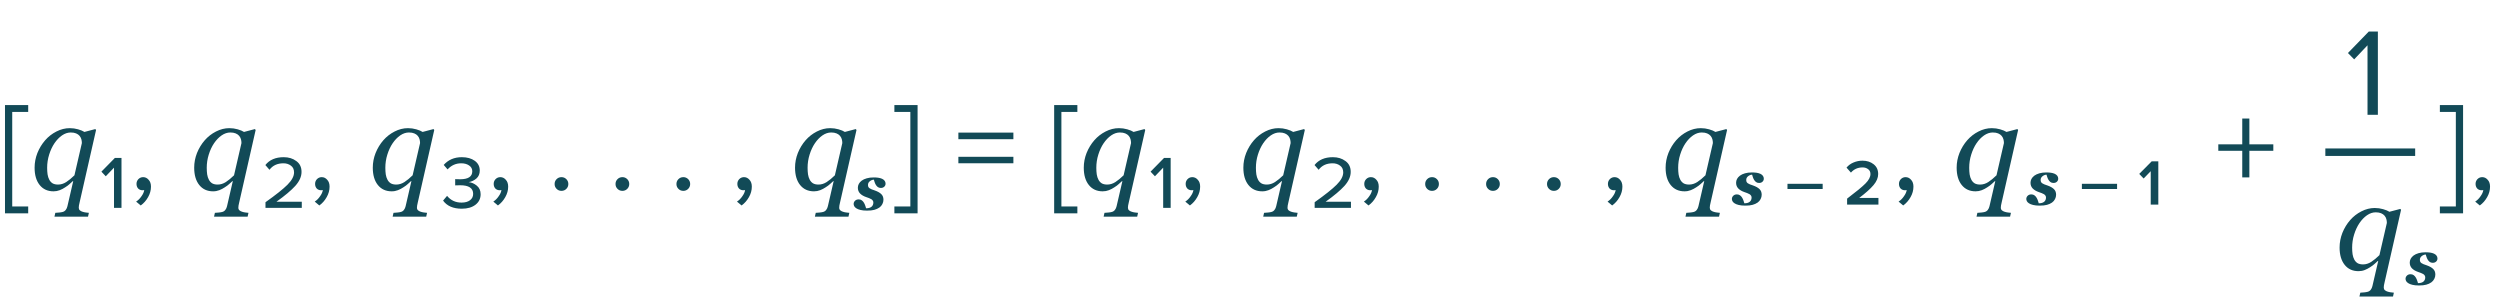 <?xml version="1.0" encoding="UTF-8"?> <svg xmlns="http://www.w3.org/2000/svg" width="501" height="60" viewBox="0 0 501 60" fill="none"> <path d="M5.65 42.75H1V21.05H5.65V22.425H2.45V41.375H5.65V42.75ZM14.673 36.303H14.587C14.384 36.474 14.172 36.665 13.953 36.877C13.741 37.08 13.44 37.304 13.049 37.548C12.724 37.768 12.366 37.955 11.975 38.11C11.585 38.264 11.169 38.342 10.73 38.342C9.55 38.342 8.622 37.919 7.947 37.072C7.271 36.226 6.934 35.07 6.934 33.605C6.934 32.596 7.121 31.616 7.495 30.664C7.878 29.711 8.398 28.857 9.058 28.1C9.692 27.376 10.441 26.794 11.304 26.355C12.175 25.907 13.066 25.683 13.977 25.683C14.555 25.683 15.112 25.76 15.649 25.915C16.195 26.07 16.618 26.245 16.919 26.44L19.104 25.866L19.25 26.049L15.942 40.612C15.894 40.816 15.853 41.007 15.82 41.186C15.796 41.365 15.784 41.512 15.784 41.626C15.784 41.845 15.857 42.02 16.003 42.15C16.158 42.281 16.333 42.374 16.528 42.431C16.715 42.496 16.927 42.545 17.163 42.578C17.407 42.61 17.623 42.635 17.81 42.651L17.639 43.42H10.913L11.084 42.651C11.344 42.635 11.609 42.614 11.877 42.59C12.146 42.565 12.382 42.525 12.585 42.468C12.838 42.395 13.037 42.256 13.184 42.053C13.338 41.857 13.448 41.613 13.513 41.32L14.673 36.303ZM16.406 28.674C16.406 28.413 16.374 28.161 16.309 27.917C16.244 27.665 16.121 27.433 15.942 27.221C15.771 27.018 15.54 26.855 15.247 26.733C14.962 26.611 14.604 26.55 14.172 26.55C13.578 26.55 12.996 26.745 12.427 27.136C11.865 27.526 11.361 28.051 10.913 28.71C10.474 29.361 10.12 30.118 9.851 30.981C9.583 31.835 9.448 32.718 9.448 33.63C9.448 34.102 9.477 34.541 9.534 34.948C9.599 35.355 9.713 35.709 9.875 36.01C10.03 36.311 10.246 36.551 10.523 36.73C10.807 36.901 11.182 36.987 11.646 36.987C12.199 36.987 12.74 36.82 13.269 36.486C13.798 36.145 14.347 35.693 14.917 35.131L16.406 28.674ZM24.346 41.65H22.846V33.6L21.196 35.325L20.321 34.4L23.021 31.65H24.346V41.65ZM30.255 37.4C30.255 38.133 30.063 38.833 29.68 39.5C29.296 40.183 28.805 40.742 28.204 41.175L27.279 40.4C27.696 40.133 28.055 39.775 28.355 39.325C28.671 38.892 28.855 38.475 28.904 38.075C28.838 38.108 28.721 38.125 28.555 38.125C28.204 38.125 27.913 38.008 27.68 37.775C27.463 37.525 27.355 37.217 27.355 36.85C27.355 36.483 27.48 36.167 27.73 35.9C27.996 35.633 28.313 35.5 28.68 35.5C29.113 35.5 29.48 35.675 29.779 36.025C30.096 36.358 30.255 36.817 30.255 37.4ZM46.655 36.303H46.57C46.366 36.474 46.155 36.665 45.935 36.877C45.724 37.08 45.422 37.304 45.032 37.548C44.706 37.768 44.348 37.955 43.958 38.11C43.567 38.264 43.152 38.342 42.712 38.342C41.532 38.342 40.605 37.919 39.929 37.072C39.254 36.226 38.916 35.07 38.916 33.605C38.916 32.596 39.103 31.616 39.477 30.664C39.86 29.711 40.381 28.857 41.04 28.1C41.675 27.376 42.423 26.794 43.286 26.355C44.157 25.907 45.048 25.683 45.959 25.683C46.537 25.683 47.095 25.76 47.632 25.915C48.177 26.07 48.6 26.245 48.901 26.44L51.086 25.866L51.233 26.049L47.925 40.612C47.876 40.816 47.835 41.007 47.803 41.186C47.778 41.365 47.766 41.512 47.766 41.626C47.766 41.845 47.839 42.02 47.986 42.15C48.141 42.281 48.315 42.374 48.511 42.431C48.698 42.496 48.91 42.545 49.145 42.578C49.39 42.61 49.605 42.635 49.792 42.651L49.622 43.42H42.895L43.066 42.651C43.327 42.635 43.591 42.614 43.86 42.59C44.128 42.565 44.364 42.525 44.568 42.468C44.82 42.395 45.02 42.256 45.166 42.053C45.321 41.857 45.431 41.613 45.496 41.32L46.655 36.303ZM48.389 28.674C48.389 28.413 48.356 28.161 48.291 27.917C48.226 27.665 48.104 27.433 47.925 27.221C47.754 27.018 47.522 26.855 47.229 26.733C46.944 26.611 46.586 26.55 46.155 26.55C45.561 26.55 44.979 26.745 44.409 27.136C43.848 27.526 43.343 28.051 42.895 28.71C42.456 29.361 42.102 30.118 41.834 30.981C41.565 31.835 41.431 32.718 41.431 33.63C41.431 34.102 41.459 34.541 41.516 34.948C41.581 35.355 41.695 35.709 41.858 36.01C42.013 36.311 42.228 36.551 42.505 36.73C42.79 36.901 43.164 36.987 43.628 36.987C44.181 36.987 44.722 36.82 45.252 36.486C45.78 36.145 46.33 35.693 46.899 35.131L48.389 28.674ZM60.478 41.65H53.203V40.525C55.27 39.058 56.736 37.892 57.603 37.025C58.486 36.142 58.928 35.317 58.928 34.55C58.928 33.95 58.72 33.5 58.303 33.2C57.886 32.883 57.386 32.725 56.803 32.725C55.587 32.725 54.653 33.158 54.003 34.025L53.178 33.075C54.011 32.025 55.236 31.5 56.853 31.5C57.853 31.5 58.695 31.758 59.378 32.275C60.078 32.775 60.428 33.5 60.428 34.45C60.428 35.383 60.011 36.317 59.178 37.25C58.345 38.167 57.087 39.225 55.403 40.425H60.478V41.65ZM66.046 37.4C66.046 38.133 65.854 38.833 65.471 39.5C65.087 40.183 64.596 40.742 63.995 41.175L63.071 40.4C63.487 40.133 63.846 39.775 64.145 39.325C64.462 38.892 64.645 38.475 64.695 38.075C64.629 38.108 64.512 38.125 64.346 38.125C63.995 38.125 63.704 38.008 63.471 37.775C63.254 37.525 63.145 37.217 63.145 36.85C63.145 36.483 63.27 36.167 63.52 35.9C63.787 35.633 64.104 35.5 64.471 35.5C64.904 35.5 65.27 35.675 65.57 36.025C65.887 36.358 66.046 36.817 66.046 37.4ZM82.446 36.303H82.361C82.157 36.474 81.946 36.665 81.726 36.877C81.514 37.08 81.213 37.304 80.823 37.548C80.497 37.768 80.139 37.955 79.749 38.11C79.358 38.264 78.943 38.342 78.503 38.342C77.323 38.342 76.396 37.919 75.72 37.072C75.045 36.226 74.707 35.07 74.707 33.605C74.707 32.596 74.894 31.616 75.269 30.664C75.651 29.711 76.172 28.857 76.831 28.1C77.466 27.376 78.215 26.794 79.077 26.355C79.948 25.907 80.839 25.683 81.751 25.683C82.328 25.683 82.886 25.76 83.423 25.915C83.968 26.07 84.391 26.245 84.692 26.44L86.877 25.866L87.024 26.049L83.716 40.612C83.667 40.816 83.626 41.007 83.594 41.186C83.569 41.365 83.557 41.512 83.557 41.626C83.557 41.845 83.63 42.02 83.777 42.15C83.931 42.281 84.106 42.374 84.302 42.431C84.489 42.496 84.701 42.545 84.936 42.578C85.181 42.61 85.396 42.635 85.584 42.651L85.413 43.42H78.686L78.857 42.651C79.118 42.635 79.382 42.614 79.651 42.59C79.919 42.565 80.155 42.525 80.359 42.468C80.611 42.395 80.811 42.256 80.957 42.053C81.112 41.857 81.222 41.613 81.287 41.32L82.446 36.303ZM84.18 28.674C84.18 28.413 84.147 28.161 84.082 27.917C84.017 27.665 83.895 27.433 83.716 27.221C83.545 27.018 83.313 26.855 83.02 26.733C82.735 26.611 82.377 26.55 81.946 26.55C81.352 26.55 80.77 26.745 80.2 27.136C79.639 27.526 79.134 28.051 78.686 28.71C78.247 29.361 77.893 30.118 77.624 30.981C77.356 31.835 77.222 32.718 77.222 33.63C77.222 34.102 77.25 34.541 77.307 34.948C77.372 35.355 77.486 35.709 77.649 36.01C77.803 36.311 78.019 36.551 78.296 36.73C78.581 36.901 78.955 36.987 79.419 36.987C79.972 36.987 80.513 36.82 81.043 36.486C81.572 36.145 82.121 35.693 82.69 35.131L84.18 28.674ZM96.319 38.925C96.319 39.792 95.978 40.492 95.294 41.025C94.611 41.558 93.694 41.825 92.544 41.825C90.828 41.825 89.578 41.283 88.794 40.2L89.594 39.25C90.328 40.15 91.294 40.6 92.494 40.6C93.211 40.6 93.778 40.442 94.194 40.125C94.611 39.808 94.819 39.383 94.819 38.85C94.819 37.7 93.953 37.125 92.219 37.125C91.653 37.125 91.319 37.133 91.219 37.15V35.9C91.336 35.917 91.661 35.925 92.194 35.925C93.828 35.925 94.644 35.392 94.644 34.325C94.644 33.825 94.427 33.433 93.994 33.15C93.578 32.867 93.052 32.725 92.419 32.725C91.353 32.725 90.444 33.133 89.694 33.95L88.919 33.05C89.836 32.017 91.044 31.5 92.544 31.5C93.611 31.5 94.478 31.742 95.144 32.225C95.811 32.708 96.144 33.358 96.144 34.175C96.144 34.842 95.919 35.375 95.469 35.775C95.019 36.158 94.502 36.4 93.919 36.5C94.486 36.55 95.028 36.783 95.544 37.2C96.061 37.617 96.319 38.192 96.319 38.925ZM101.837 37.4C101.837 38.133 101.645 38.833 101.262 39.5C100.878 40.183 100.387 40.742 99.787 41.175L98.862 40.4C99.278 40.133 99.636 39.775 99.936 39.325C100.253 38.892 100.437 38.475 100.487 38.075C100.42 38.108 100.303 38.125 100.137 38.125C99.787 38.125 99.495 38.008 99.261 37.775C99.045 37.525 98.936 37.217 98.936 36.85C98.936 36.483 99.061 36.167 99.311 35.9C99.578 35.633 99.895 35.5 100.262 35.5C100.695 35.5 101.062 35.675 101.362 36.025C101.678 36.358 101.837 36.817 101.837 37.4ZM113.494 37.85C113.227 38.117 112.902 38.25 112.519 38.25C112.135 38.25 111.81 38.117 111.544 37.85C111.277 37.583 111.144 37.258 111.144 36.875C111.144 36.492 111.277 36.167 111.544 35.9C111.81 35.633 112.135 35.5 112.519 35.5C112.902 35.5 113.227 35.633 113.494 35.9C113.76 36.167 113.894 36.492 113.894 36.875C113.894 37.258 113.76 37.583 113.494 37.85ZM125.701 37.85C125.434 38.117 125.109 38.25 124.726 38.25C124.342 38.25 124.017 38.117 123.751 37.85C123.484 37.583 123.351 37.258 123.351 36.875C123.351 36.492 123.484 36.167 123.751 35.9C124.017 35.633 124.342 35.5 124.726 35.5C125.109 35.5 125.434 35.633 125.701 35.9C125.967 36.167 126.101 36.492 126.101 36.875C126.101 37.258 125.967 37.583 125.701 37.85ZM137.908 37.85C137.641 38.117 137.316 38.25 136.933 38.25C136.549 38.25 136.224 38.117 135.958 37.85C135.691 37.583 135.558 37.258 135.558 36.875C135.558 36.492 135.691 36.167 135.958 35.9C136.224 35.633 136.549 35.5 136.933 35.5C137.316 35.5 137.641 35.633 137.908 35.9C138.174 36.167 138.308 36.492 138.308 36.875C138.308 37.258 138.174 37.583 137.908 37.85ZM150.665 37.4C150.665 38.133 150.473 38.833 150.09 39.5C149.706 40.183 149.215 40.742 148.615 41.175L147.69 40.4C148.106 40.133 148.465 39.775 148.765 39.325C149.081 38.892 149.265 38.475 149.315 38.075C149.248 38.108 149.131 38.125 148.965 38.125C148.615 38.125 148.323 38.008 148.09 37.775C147.873 37.525 147.765 37.217 147.765 36.85C147.765 36.483 147.89 36.167 148.14 35.9C148.406 35.633 148.723 35.5 149.09 35.5C149.523 35.5 149.89 35.675 150.19 36.025C150.506 36.358 150.665 36.817 150.665 37.4ZM167.065 36.303H166.98C166.777 36.474 166.565 36.665 166.345 36.877C166.134 37.08 165.833 37.304 165.442 37.548C165.116 37.768 164.758 37.955 164.368 38.11C163.977 38.264 163.562 38.342 163.123 38.342C161.943 38.342 161.015 37.919 160.339 37.072C159.664 36.226 159.326 35.07 159.326 33.605C159.326 32.596 159.513 31.616 159.888 30.664C160.27 29.711 160.791 28.857 161.45 28.1C162.085 27.376 162.834 26.794 163.696 26.355C164.567 25.907 165.458 25.683 166.37 25.683C166.947 25.683 167.505 25.76 168.042 25.915C168.587 26.07 169.01 26.245 169.312 26.44L171.497 25.866L171.643 26.049L168.335 40.612C168.286 40.816 168.245 41.007 168.213 41.186C168.188 41.365 168.176 41.512 168.176 41.626C168.176 41.845 168.25 42.02 168.396 42.15C168.551 42.281 168.726 42.374 168.921 42.431C169.108 42.496 169.32 42.545 169.556 42.578C169.8 42.61 170.015 42.635 170.203 42.651L170.032 43.42H163.306L163.477 42.651C163.737 42.635 164.001 42.614 164.27 42.59C164.539 42.565 164.775 42.525 164.978 42.468C165.23 42.395 165.43 42.256 165.576 42.053C165.731 41.857 165.841 41.613 165.906 41.32L167.065 36.303ZM168.799 28.674C168.799 28.413 168.766 28.161 168.701 27.917C168.636 27.665 168.514 27.433 168.335 27.221C168.164 27.018 167.932 26.855 167.639 26.733C167.354 26.611 166.996 26.55 166.565 26.55C165.971 26.55 165.389 26.745 164.819 27.136C164.258 27.526 163.753 28.051 163.306 28.71C162.866 29.361 162.512 30.118 162.244 30.981C161.975 31.835 161.841 32.718 161.841 33.63C161.841 34.102 161.869 34.541 161.926 34.948C161.991 35.355 162.105 35.709 162.268 36.01C162.423 36.311 162.638 36.551 162.915 36.73C163.2 36.901 163.574 36.987 164.038 36.987C164.591 36.987 165.133 36.82 165.662 36.486C166.191 36.145 166.74 35.693 167.31 35.131L168.799 28.674ZM183.884 42.75H179.234V41.375H182.434V22.425H179.234V21.05H183.884V42.75ZM203.083 27.9H192.058V26.575H203.083V27.9ZM203.083 32.725H192.058V31.425H203.083V32.725ZM215.904 42.75H211.254V21.05H215.904V22.425H212.704V41.375H215.904V42.75ZM224.927 36.303H224.841C224.638 36.474 224.426 36.665 224.207 36.877C223.995 37.08 223.694 37.304 223.303 37.548C222.978 37.768 222.62 37.955 222.229 38.11C221.838 38.264 221.423 38.342 220.984 38.342C219.804 38.342 218.876 37.919 218.201 37.072C217.525 36.226 217.188 35.07 217.188 33.605C217.188 32.596 217.375 31.616 217.749 30.664C218.132 29.711 218.652 28.857 219.312 28.1C219.946 27.376 220.695 26.794 221.558 26.355C222.428 25.907 223.319 25.683 224.231 25.683C224.809 25.683 225.366 25.76 225.903 25.915C226.449 26.07 226.872 26.245 227.173 26.44L229.358 25.866L229.504 26.049L226.196 40.612C226.147 40.816 226.107 41.007 226.074 41.186C226.05 41.365 226.038 41.512 226.038 41.626C226.038 41.845 226.111 42.02 226.257 42.15C226.412 42.281 226.587 42.374 226.782 42.431C226.969 42.496 227.181 42.545 227.417 42.578C227.661 42.61 227.877 42.635 228.064 42.651L227.893 43.42H221.167L221.338 42.651C221.598 42.635 221.863 42.614 222.131 42.59C222.4 42.565 222.636 42.525 222.839 42.468C223.092 42.395 223.291 42.256 223.438 42.053C223.592 41.857 223.702 41.613 223.767 41.32L224.927 36.303ZM226.66 28.674C226.66 28.413 226.628 28.161 226.562 27.917C226.497 27.665 226.375 27.433 226.196 27.221C226.025 27.018 225.793 26.855 225.5 26.733C225.216 26.611 224.858 26.55 224.426 26.55C223.832 26.55 223.25 26.745 222.681 27.136C222.119 27.526 221.615 28.051 221.167 28.71C220.728 29.361 220.374 30.118 220.105 30.981C219.836 31.835 219.702 32.718 219.702 33.63C219.702 34.102 219.731 34.541 219.788 34.948C219.853 35.355 219.967 35.709 220.129 36.01C220.284 36.311 220.5 36.551 220.776 36.73C221.061 36.901 221.436 36.987 221.899 36.987C222.453 36.987 222.994 36.82 223.523 36.486C224.052 36.145 224.601 35.693 225.171 35.131L226.66 28.674ZM234.6 41.65H233.1V33.6L231.45 35.325L230.575 34.4L233.275 31.65H234.6V41.65ZM240.508 37.4C240.508 38.133 240.317 38.833 239.933 39.5C239.55 40.183 239.058 40.742 238.458 41.175L237.533 40.4C237.95 40.133 238.308 39.775 238.608 39.325C238.925 38.892 239.108 38.475 239.158 38.075C239.092 38.108 238.975 38.125 238.808 38.125C238.458 38.125 238.167 38.008 237.933 37.775C237.717 37.525 237.608 37.217 237.608 36.85C237.608 36.483 237.733 36.167 237.983 35.9C238.25 35.633 238.567 35.5 238.933 35.5C239.367 35.5 239.733 35.675 240.033 36.025C240.35 36.358 240.508 36.817 240.508 37.4ZM256.909 36.303H256.824C256.62 36.474 256.409 36.665 256.189 36.877C255.977 37.08 255.676 37.304 255.286 37.548C254.96 37.768 254.602 37.955 254.211 38.11C253.821 38.264 253.406 38.342 252.966 38.342C251.786 38.342 250.859 37.919 250.183 37.072C249.508 36.226 249.17 35.07 249.17 33.605C249.17 32.596 249.357 31.616 249.731 30.664C250.114 29.711 250.635 28.857 251.294 28.1C251.929 27.376 252.677 26.794 253.54 26.355C254.411 25.907 255.302 25.683 256.213 25.683C256.791 25.683 257.349 25.76 257.886 25.915C258.431 26.07 258.854 26.245 259.155 26.44L261.34 25.866L261.487 26.049L258.179 40.612C258.13 40.816 258.089 41.007 258.057 41.186C258.032 41.365 258.02 41.512 258.02 41.626C258.02 41.845 258.093 42.02 258.24 42.15C258.394 42.281 258.569 42.374 258.765 42.431C258.952 42.496 259.163 42.545 259.399 42.578C259.644 42.61 259.859 42.635 260.046 42.651L259.875 43.42H253.149L253.32 42.651C253.581 42.635 253.845 42.614 254.114 42.59C254.382 42.565 254.618 42.525 254.822 42.468C255.074 42.395 255.273 42.256 255.42 42.053C255.575 41.857 255.684 41.613 255.75 41.32L256.909 36.303ZM258.643 28.674C258.643 28.413 258.61 28.161 258.545 27.917C258.48 27.665 258.358 27.433 258.179 27.221C258.008 27.018 257.776 26.855 257.483 26.733C257.198 26.611 256.84 26.55 256.409 26.55C255.815 26.55 255.233 26.745 254.663 27.136C254.102 27.526 253.597 28.051 253.149 28.71C252.71 29.361 252.356 30.118 252.087 30.981C251.819 31.835 251.685 32.718 251.685 33.63C251.685 34.102 251.713 34.541 251.77 34.948C251.835 35.355 251.949 35.709 252.112 36.01C252.266 36.311 252.482 36.551 252.759 36.73C253.044 36.901 253.418 36.987 253.882 36.987C254.435 36.987 254.976 36.82 255.505 36.486C256.034 36.145 256.584 35.693 257.153 35.131L258.643 28.674ZM270.732 41.65H263.457V40.525C265.524 39.058 266.99 37.892 267.857 37.025C268.74 36.142 269.182 35.317 269.182 34.55C269.182 33.95 268.974 33.5 268.557 33.2C268.14 32.883 267.64 32.725 267.057 32.725C265.84 32.725 264.907 33.158 264.257 34.025L263.432 33.075C264.265 32.025 265.49 31.5 267.107 31.5C268.107 31.5 268.949 31.758 269.632 32.275C270.332 32.775 270.682 33.5 270.682 34.45C270.682 35.383 270.265 36.317 269.432 37.25C268.599 38.167 267.34 39.225 265.657 40.425H270.732V41.65ZM276.299 37.4C276.299 38.133 276.108 38.833 275.724 39.5C275.341 40.183 274.849 40.742 274.249 41.175L273.324 40.4C273.741 40.133 274.099 39.775 274.399 39.325C274.716 38.892 274.899 38.475 274.949 38.075C274.883 38.108 274.766 38.125 274.599 38.125C274.249 38.125 273.958 38.008 273.724 37.775C273.508 37.525 273.399 37.217 273.399 36.85C273.399 36.483 273.524 36.167 273.774 35.9C274.041 35.633 274.358 35.5 274.724 35.5C275.158 35.5 275.524 35.675 275.824 36.025C276.141 36.358 276.299 36.817 276.299 37.4ZM287.956 37.85C287.69 38.117 287.365 38.25 286.981 38.25C286.598 38.25 286.273 38.117 286.006 37.85C285.74 37.583 285.606 37.258 285.606 36.875C285.606 36.492 285.74 36.167 286.006 35.9C286.273 35.633 286.598 35.5 286.981 35.5C287.365 35.5 287.69 35.633 287.956 35.9C288.223 36.167 288.356 36.492 288.356 36.875C288.356 37.258 288.223 37.583 287.956 37.85ZM300.163 37.85C299.897 38.117 299.572 38.25 299.188 38.25C298.805 38.25 298.48 38.117 298.213 37.85C297.947 37.583 297.813 37.258 297.813 36.875C297.813 36.492 297.947 36.167 298.213 35.9C298.48 35.633 298.805 35.5 299.188 35.5C299.572 35.5 299.897 35.633 300.163 35.9C300.43 36.167 300.563 36.492 300.563 36.875C300.563 37.258 300.43 37.583 300.163 37.85ZM312.371 37.85C312.104 38.117 311.779 38.25 311.396 38.25C311.012 38.25 310.687 38.117 310.421 37.85C310.154 37.583 310.021 37.258 310.021 36.875C310.021 36.492 310.154 36.167 310.421 35.9C310.687 35.633 311.012 35.5 311.396 35.5C311.779 35.5 312.104 35.633 312.371 35.9C312.637 36.167 312.771 36.492 312.771 36.875C312.771 37.258 312.637 37.583 312.371 37.85ZM325.128 37.4C325.128 38.133 324.936 38.833 324.553 39.5C324.169 40.183 323.678 40.742 323.078 41.175L322.153 40.4C322.569 40.133 322.928 39.775 323.228 39.325C323.544 38.892 323.728 38.475 323.778 38.075C323.711 38.108 323.594 38.125 323.428 38.125C323.078 38.125 322.786 38.008 322.553 37.775C322.336 37.525 322.228 37.217 322.228 36.85C322.228 36.483 322.353 36.167 322.603 35.9C322.869 35.633 323.186 35.5 323.553 35.5C323.986 35.5 324.353 35.675 324.653 36.025C324.969 36.358 325.128 36.817 325.128 37.4ZM341.528 36.303H341.443C341.239 36.474 341.028 36.665 340.808 36.877C340.597 37.08 340.295 37.304 339.905 37.548C339.579 37.768 339.221 37.955 338.831 38.11C338.44 38.264 338.025 38.342 337.585 38.342C336.405 38.342 335.478 37.919 334.802 37.072C334.127 36.226 333.789 35.07 333.789 33.605C333.789 32.596 333.976 31.616 334.351 30.664C334.733 29.711 335.254 28.857 335.913 28.1C336.548 27.376 337.297 26.794 338.159 26.355C339.03 25.907 339.921 25.683 340.833 25.683C341.41 25.683 341.968 25.76 342.505 25.915C343.05 26.07 343.473 26.245 343.774 26.44L345.959 25.866L346.106 26.049L342.798 40.612C342.749 40.816 342.708 41.007 342.676 41.186C342.651 41.365 342.639 41.512 342.639 41.626C342.639 41.845 342.712 42.02 342.859 42.15C343.014 42.281 343.188 42.374 343.384 42.431C343.571 42.496 343.783 42.545 344.019 42.578C344.263 42.61 344.478 42.635 344.666 42.651L344.495 43.42H337.769L337.939 42.651C338.2 42.635 338.464 42.614 338.733 42.59C339.001 42.565 339.237 42.525 339.441 42.468C339.693 42.395 339.893 42.256 340.039 42.053C340.194 41.857 340.304 41.613 340.369 41.32L341.528 36.303ZM343.262 28.674C343.262 28.413 343.229 28.161 343.164 27.917C343.099 27.665 342.977 27.433 342.798 27.221C342.627 27.018 342.395 26.855 342.102 26.733C341.817 26.611 341.459 26.55 341.028 26.55C340.434 26.55 339.852 26.745 339.282 27.136C338.721 27.526 338.216 28.051 337.769 28.71C337.329 29.361 336.975 30.118 336.707 30.981C336.438 31.835 336.304 32.718 336.304 33.63C336.304 34.102 336.332 34.541 336.389 34.948C336.454 35.355 336.568 35.709 336.731 36.01C336.886 36.311 337.101 36.551 337.378 36.73C337.663 36.901 338.037 36.987 338.501 36.987C339.054 36.987 339.596 36.82 340.125 36.486C340.653 36.145 341.203 35.693 341.772 35.131L343.262 28.674ZM383.453 37.4C383.453 38.133 383.261 38.833 382.878 39.5C382.494 40.183 382.003 40.742 381.403 41.175L380.478 40.4C380.894 40.133 381.253 39.775 381.553 39.325C381.869 38.892 382.053 38.475 382.103 38.075C382.036 38.108 381.919 38.125 381.753 38.125C381.403 38.125 381.111 38.008 380.878 37.775C380.661 37.525 380.553 37.217 380.553 36.85C380.553 36.483 380.678 36.167 380.928 35.9C381.194 35.633 381.511 35.5 381.878 35.5C382.311 35.5 382.678 35.675 382.978 36.025C383.294 36.358 383.453 36.817 383.453 37.4ZM399.854 36.303H399.768C399.565 36.474 399.353 36.665 399.133 36.877C398.922 37.08 398.621 37.304 398.23 37.548C397.904 37.768 397.546 37.955 397.156 38.11C396.765 38.264 396.35 38.342 395.911 38.342C394.731 38.342 393.803 37.919 393.127 37.072C392.452 36.226 392.114 35.07 392.114 33.605C392.114 32.596 392.301 31.616 392.676 30.664C393.058 29.711 393.579 28.857 394.238 28.1C394.873 27.376 395.622 26.794 396.484 26.355C397.355 25.907 398.246 25.683 399.158 25.683C399.736 25.683 400.293 25.76 400.83 25.915C401.375 26.07 401.799 26.245 402.1 26.44L404.285 25.866L404.431 26.049L401.123 40.612C401.074 40.816 401.034 41.007 401.001 41.186C400.977 41.365 400.964 41.512 400.964 41.626C400.964 41.845 401.038 42.02 401.184 42.15C401.339 42.281 401.514 42.374 401.709 42.431C401.896 42.496 402.108 42.545 402.344 42.578C402.588 42.61 402.804 42.635 402.991 42.651L402.82 43.42H396.094L396.265 42.651C396.525 42.635 396.79 42.614 397.058 42.59C397.327 42.565 397.563 42.525 397.766 42.468C398.018 42.395 398.218 42.256 398.364 42.053C398.519 41.857 398.629 41.613 398.694 41.32L399.854 36.303ZM401.587 28.674C401.587 28.413 401.554 28.161 401.489 27.917C401.424 27.665 401.302 27.433 401.123 27.221C400.952 27.018 400.72 26.855 400.427 26.733C400.142 26.611 399.784 26.55 399.353 26.55C398.759 26.55 398.177 26.745 397.607 27.136C397.046 27.526 396.541 28.051 396.094 28.71C395.654 29.361 395.3 30.118 395.032 30.981C394.763 31.835 394.629 32.718 394.629 33.63C394.629 34.102 394.657 34.541 394.714 34.948C394.779 35.355 394.893 35.709 395.056 36.01C395.211 36.311 395.426 36.551 395.703 36.73C395.988 36.901 396.362 36.987 396.826 36.987C397.38 36.987 397.921 36.82 398.45 36.486C398.979 36.145 399.528 35.693 400.098 35.131L401.587 28.674ZM455.573 30.225H450.773V35.55H449.348V30.225H444.548V28.925H449.348V23.75H450.773V28.925H455.573V30.225ZM493.6 42.75H488.95V41.375H492.15V22.425H488.95V21.05H493.6V42.75ZM499.004 37.4C499.004 38.133 498.813 38.833 498.429 39.5C498.046 40.183 497.554 40.742 496.954 41.175L496.029 40.4C496.446 40.133 496.804 39.775 497.104 39.325C497.421 38.892 497.604 38.475 497.654 38.075C497.588 38.108 497.471 38.125 497.304 38.125C496.954 38.125 496.663 38.008 496.429 37.775C496.213 37.525 496.104 37.217 496.104 36.85C496.104 36.483 496.229 36.167 496.479 35.9C496.746 35.633 497.063 35.5 497.429 35.5C497.863 35.5 498.229 35.675 498.529 36.025C498.846 36.358 499.004 36.817 499.004 37.4Z" fill="#124A57"></path> <path d="M173.761 42.209C173.228 42.209 172.786 42.165 172.435 42.076C172.088 41.992 171.812 41.882 171.609 41.746C171.402 41.611 171.26 41.467 171.184 41.315C171.108 41.158 171.07 41.012 171.07 40.877C171.07 40.631 171.161 40.417 171.343 40.235C171.529 40.049 171.774 39.956 172.079 39.956C172.333 39.956 172.545 40.022 172.714 40.153C172.887 40.284 173.031 40.449 173.146 40.648C173.251 40.83 173.34 41.031 173.412 41.251C173.484 41.471 173.535 41.634 173.564 41.74C174.043 41.74 174.404 41.638 174.65 41.435C174.895 41.228 175.018 40.946 175.018 40.591C175.018 40.434 174.98 40.303 174.904 40.197C174.832 40.092 174.735 39.998 174.612 39.918C174.489 39.842 174.333 39.768 174.142 39.696C173.952 39.624 173.763 39.556 173.577 39.493C173.065 39.319 172.659 39.08 172.358 38.775C172.062 38.467 171.914 38.084 171.914 37.627C171.914 37.356 171.975 37.102 172.098 36.865C172.225 36.623 172.422 36.401 172.688 36.198C172.951 36.004 173.283 35.849 173.685 35.735C174.087 35.616 174.557 35.557 175.094 35.557C175.416 35.557 175.714 35.576 175.989 35.614C176.264 35.652 176.52 35.722 176.757 35.824C176.982 35.925 177.155 36.059 177.278 36.224C177.405 36.384 177.468 36.581 177.468 36.814C177.468 37.047 177.379 37.248 177.202 37.417C177.028 37.582 176.8 37.665 176.516 37.665C176.271 37.665 176.065 37.601 175.9 37.474C175.74 37.347 175.608 37.197 175.507 37.023C175.405 36.846 175.325 36.664 175.266 36.477C175.206 36.287 175.158 36.128 175.12 36.002C174.823 36.018 174.553 36.126 174.307 36.325C174.066 36.52 173.945 36.763 173.945 37.055C173.945 37.233 173.973 37.373 174.028 37.474C174.087 37.576 174.165 37.66 174.263 37.728C174.373 37.804 174.51 37.876 174.675 37.944C174.845 38.007 175.054 38.081 175.304 38.166C175.879 38.369 176.313 38.612 176.605 38.896C176.897 39.179 177.043 39.554 177.043 40.02C177.043 40.324 176.971 40.616 176.827 40.895C176.688 41.175 176.486 41.408 176.224 41.594C175.932 41.797 175.596 41.949 175.215 42.051C174.834 42.157 174.349 42.209 173.761 42.209Z" fill="#124A57"></path> <path d="M349.761 41.209C349.228 41.209 348.786 41.165 348.435 41.076C348.088 40.992 347.812 40.882 347.609 40.746C347.402 40.611 347.26 40.467 347.184 40.315C347.108 40.158 347.07 40.012 347.07 39.877C347.07 39.631 347.161 39.417 347.343 39.235C347.529 39.049 347.774 38.956 348.079 38.956C348.333 38.956 348.545 39.022 348.714 39.153C348.887 39.284 349.031 39.449 349.146 39.648C349.251 39.83 349.34 40.031 349.412 40.251C349.484 40.471 349.535 40.634 349.564 40.74C350.043 40.74 350.404 40.638 350.65 40.435C350.895 40.228 351.018 39.946 351.018 39.591C351.018 39.434 350.98 39.303 350.904 39.197C350.832 39.092 350.735 38.998 350.612 38.918C350.489 38.842 350.333 38.768 350.142 38.696C349.952 38.624 349.763 38.556 349.577 38.493C349.065 38.319 348.659 38.08 348.358 37.775C348.062 37.467 347.914 37.084 347.914 36.627C347.914 36.356 347.975 36.102 348.098 35.865C348.225 35.623 348.422 35.401 348.688 35.198C348.951 35.004 349.283 34.849 349.685 34.735C350.087 34.616 350.557 34.557 351.094 34.557C351.416 34.557 351.714 34.576 351.989 34.614C352.264 34.652 352.52 34.722 352.757 34.824C352.982 34.925 353.155 35.059 353.278 35.224C353.405 35.384 353.468 35.581 353.468 35.814C353.468 36.047 353.379 36.248 353.202 36.417C353.028 36.582 352.8 36.665 352.516 36.665C352.271 36.665 352.065 36.601 351.9 36.474C351.74 36.347 351.608 36.197 351.507 36.023C351.405 35.846 351.325 35.664 351.266 35.477C351.206 35.287 351.158 35.128 351.12 35.002C350.823 35.018 350.553 35.126 350.307 35.325C350.066 35.52 349.945 35.763 349.945 36.055C349.945 36.233 349.973 36.373 350.028 36.474C350.087 36.576 350.165 36.66 350.263 36.728C350.373 36.804 350.51 36.876 350.675 36.944C350.845 37.007 351.054 37.081 351.304 37.166C351.879 37.369 352.313 37.612 352.605 37.896C352.897 38.179 353.043 38.554 353.043 39.02C353.043 39.324 352.971 39.616 352.827 39.895C352.688 40.175 352.486 40.408 352.224 40.594C351.932 40.797 351.596 40.949 351.215 41.051C350.834 41.157 350.349 41.209 349.761 41.209ZM365.262 37.871H358.21V36.836H365.262V37.871ZM376.438 41H370.159V39.804C371.97 38.435 373.201 37.421 373.851 36.762C374.509 36.095 374.839 35.466 374.839 34.877C374.839 34.452 374.683 34.127 374.371 33.902C374.067 33.668 373.699 33.551 373.266 33.551C372.312 33.551 371.532 33.898 370.926 34.591L370.042 33.59C370.414 33.139 370.882 32.797 371.446 32.563C372.018 32.32 372.616 32.199 373.24 32.199C374.124 32.199 374.869 32.437 375.476 32.914C376.082 33.391 376.386 34.045 376.386 34.877C376.386 35.622 376.074 36.363 375.45 37.1C374.826 37.837 373.872 38.69 372.59 39.661H376.438V41Z" fill="#124A57"></path> <path d="M408.761 41.209C408.228 41.209 407.786 41.165 407.435 41.076C407.088 40.992 406.812 40.882 406.609 40.746C406.402 40.611 406.26 40.467 406.184 40.315C406.108 40.158 406.07 40.012 406.07 39.877C406.07 39.631 406.161 39.417 406.343 39.235C406.529 39.049 406.774 38.956 407.079 38.956C407.333 38.956 407.545 39.022 407.714 39.153C407.887 39.284 408.031 39.449 408.146 39.648C408.251 39.83 408.34 40.031 408.412 40.251C408.484 40.471 408.535 40.634 408.564 40.74C409.043 40.74 409.404 40.638 409.65 40.435C409.895 40.228 410.018 39.946 410.018 39.591C410.018 39.434 409.98 39.303 409.904 39.197C409.832 39.092 409.735 38.998 409.612 38.918C409.489 38.842 409.333 38.768 409.142 38.696C408.952 38.624 408.763 38.556 408.577 38.493C408.065 38.319 407.659 38.08 407.358 37.775C407.062 37.467 406.914 37.084 406.914 36.627C406.914 36.356 406.975 36.102 407.098 35.865C407.225 35.623 407.422 35.401 407.688 35.198C407.951 35.004 408.283 34.849 408.685 34.735C409.087 34.616 409.557 34.557 410.094 34.557C410.416 34.557 410.714 34.576 410.989 34.614C411.264 34.652 411.52 34.722 411.757 34.824C411.982 34.925 412.155 35.059 412.278 35.224C412.405 35.384 412.468 35.581 412.468 35.814C412.468 36.047 412.379 36.248 412.202 36.417C412.028 36.582 411.8 36.665 411.516 36.665C411.271 36.665 411.065 36.601 410.9 36.474C410.74 36.347 410.608 36.197 410.507 36.023C410.405 35.846 410.325 35.664 410.266 35.477C410.206 35.287 410.158 35.128 410.12 35.002C409.823 35.018 409.553 35.126 409.307 35.325C409.066 35.52 408.945 35.763 408.945 36.055C408.945 36.233 408.973 36.373 409.028 36.474C409.087 36.576 409.165 36.66 409.263 36.728C409.373 36.804 409.51 36.876 409.675 36.944C409.845 37.007 410.054 37.081 410.304 37.166C410.879 37.369 411.313 37.612 411.605 37.896C411.897 38.179 412.043 38.554 412.043 39.02C412.043 39.324 411.971 39.616 411.827 39.895C411.688 40.175 411.486 40.408 411.224 40.594C410.932 40.797 410.596 40.949 410.215 41.051C409.834 41.157 409.349 41.209 408.761 41.209ZM424.262 37.871H417.21V36.836H424.262V37.871ZM432.526 41H431.005V34.305L429.588 35.774L428.704 34.851L431.2 32.329H432.526V41Z" fill="#124A57"></path> <path d="M484.761 57.209C484.228 57.209 483.786 57.165 483.435 57.076C483.088 56.992 482.812 56.882 482.609 56.746C482.402 56.611 482.26 56.467 482.184 56.315C482.108 56.158 482.07 56.012 482.07 55.877C482.07 55.631 482.161 55.417 482.343 55.235C482.529 55.049 482.774 54.956 483.079 54.956C483.333 54.956 483.545 55.022 483.714 55.153C483.887 55.284 484.031 55.449 484.146 55.648C484.251 55.83 484.34 56.031 484.412 56.251C484.484 56.471 484.535 56.634 484.564 56.74C485.043 56.74 485.404 56.638 485.65 56.435C485.895 56.228 486.018 55.946 486.018 55.591C486.018 55.434 485.98 55.303 485.904 55.197C485.832 55.092 485.735 54.998 485.612 54.918C485.489 54.842 485.333 54.768 485.142 54.696C484.952 54.624 484.763 54.556 484.577 54.493C484.065 54.319 483.659 54.08 483.358 53.775C483.062 53.467 482.914 53.084 482.914 52.627C482.914 52.356 482.975 52.102 483.098 51.865C483.225 51.623 483.422 51.401 483.688 51.198C483.951 51.004 484.283 50.849 484.685 50.735C485.087 50.616 485.557 50.557 486.094 50.557C486.416 50.557 486.714 50.576 486.989 50.614C487.264 50.652 487.52 50.722 487.757 50.824C487.982 50.925 488.155 51.059 488.278 51.224C488.405 51.384 488.468 51.581 488.468 51.814C488.468 52.047 488.379 52.248 488.202 52.417C488.028 52.582 487.8 52.665 487.516 52.665C487.271 52.665 487.065 52.601 486.9 52.474C486.74 52.347 486.608 52.197 486.507 52.023C486.405 51.846 486.325 51.664 486.266 51.477C486.206 51.287 486.158 51.128 486.12 51.002C485.823 51.018 485.553 51.126 485.307 51.325C485.066 51.52 484.945 51.763 484.945 52.055C484.945 52.233 484.973 52.373 485.028 52.474C485.087 52.576 485.165 52.66 485.263 52.728C485.373 52.804 485.51 52.876 485.675 52.944C485.845 53.007 486.054 53.081 486.304 53.166C486.879 53.369 487.313 53.612 487.605 53.896C487.897 54.179 488.043 54.554 488.043 55.02C488.043 55.324 487.971 55.616 487.827 55.895C487.688 56.175 487.486 56.408 487.224 56.594C486.932 56.797 486.596 56.949 486.215 57.051C485.834 57.157 485.349 57.209 484.761 57.209Z" fill="#124A57"></path> <path d="M476.594 52.303H476.508C476.305 52.474 476.093 52.665 475.874 52.877C475.662 53.08 475.361 53.304 474.97 53.548C474.645 53.768 474.287 53.955 473.896 54.11C473.505 54.264 473.09 54.342 472.651 54.342C471.471 54.342 470.543 53.919 469.868 53.072C469.192 52.226 468.854 51.07 468.854 49.605C468.854 48.596 469.042 47.616 469.416 46.664C469.799 45.711 470.319 44.857 470.979 44.1C471.613 43.376 472.362 42.794 473.225 42.355C474.095 41.907 474.986 41.683 475.898 41.683C476.476 41.683 477.033 41.76 477.57 41.915C478.116 42.07 478.539 42.245 478.84 42.44L481.025 41.866L481.171 42.049L477.863 56.612C477.814 56.816 477.774 57.007 477.741 57.186C477.717 57.365 477.705 57.512 477.705 57.626C477.705 57.845 477.778 58.02 477.924 58.15C478.079 58.281 478.254 58.374 478.449 58.431C478.636 58.496 478.848 58.545 479.084 58.578C479.328 58.61 479.544 58.635 479.731 58.651L479.56 59.42H472.834L473.005 58.651C473.265 58.635 473.53 58.614 473.798 58.59C474.067 58.565 474.303 58.525 474.506 58.468C474.759 58.395 474.958 58.256 475.104 58.053C475.259 57.857 475.369 57.613 475.434 57.32L476.594 52.303ZM478.327 44.674C478.327 44.413 478.295 44.161 478.229 43.917C478.164 43.665 478.042 43.433 477.863 43.221C477.692 43.018 477.46 42.855 477.167 42.733C476.883 42.611 476.525 42.55 476.093 42.55C475.499 42.55 474.917 42.745 474.348 43.136C473.786 43.526 473.282 44.051 472.834 44.71C472.395 45.361 472.041 46.118 471.772 46.981C471.503 47.835 471.369 48.718 471.369 49.63C471.369 50.102 471.398 50.541 471.455 50.948C471.52 51.355 471.634 51.709 471.796 52.01C471.951 52.311 472.167 52.551 472.443 52.73C472.728 52.901 473.103 52.987 473.566 52.987C474.12 52.987 474.661 52.82 475.19 52.486C475.719 52.145 476.268 51.693 476.838 51.131L478.327 44.674Z" fill="#124A57"></path> <path d="M476.525 23H474.45V9.075L471.775 11.9L470.525 10.625L474.7 6.325H476.525V23Z" fill="#124A57"></path> <path d="M466 30.5H484" stroke="#124A57" stroke-width="1.5"></path> </svg> 